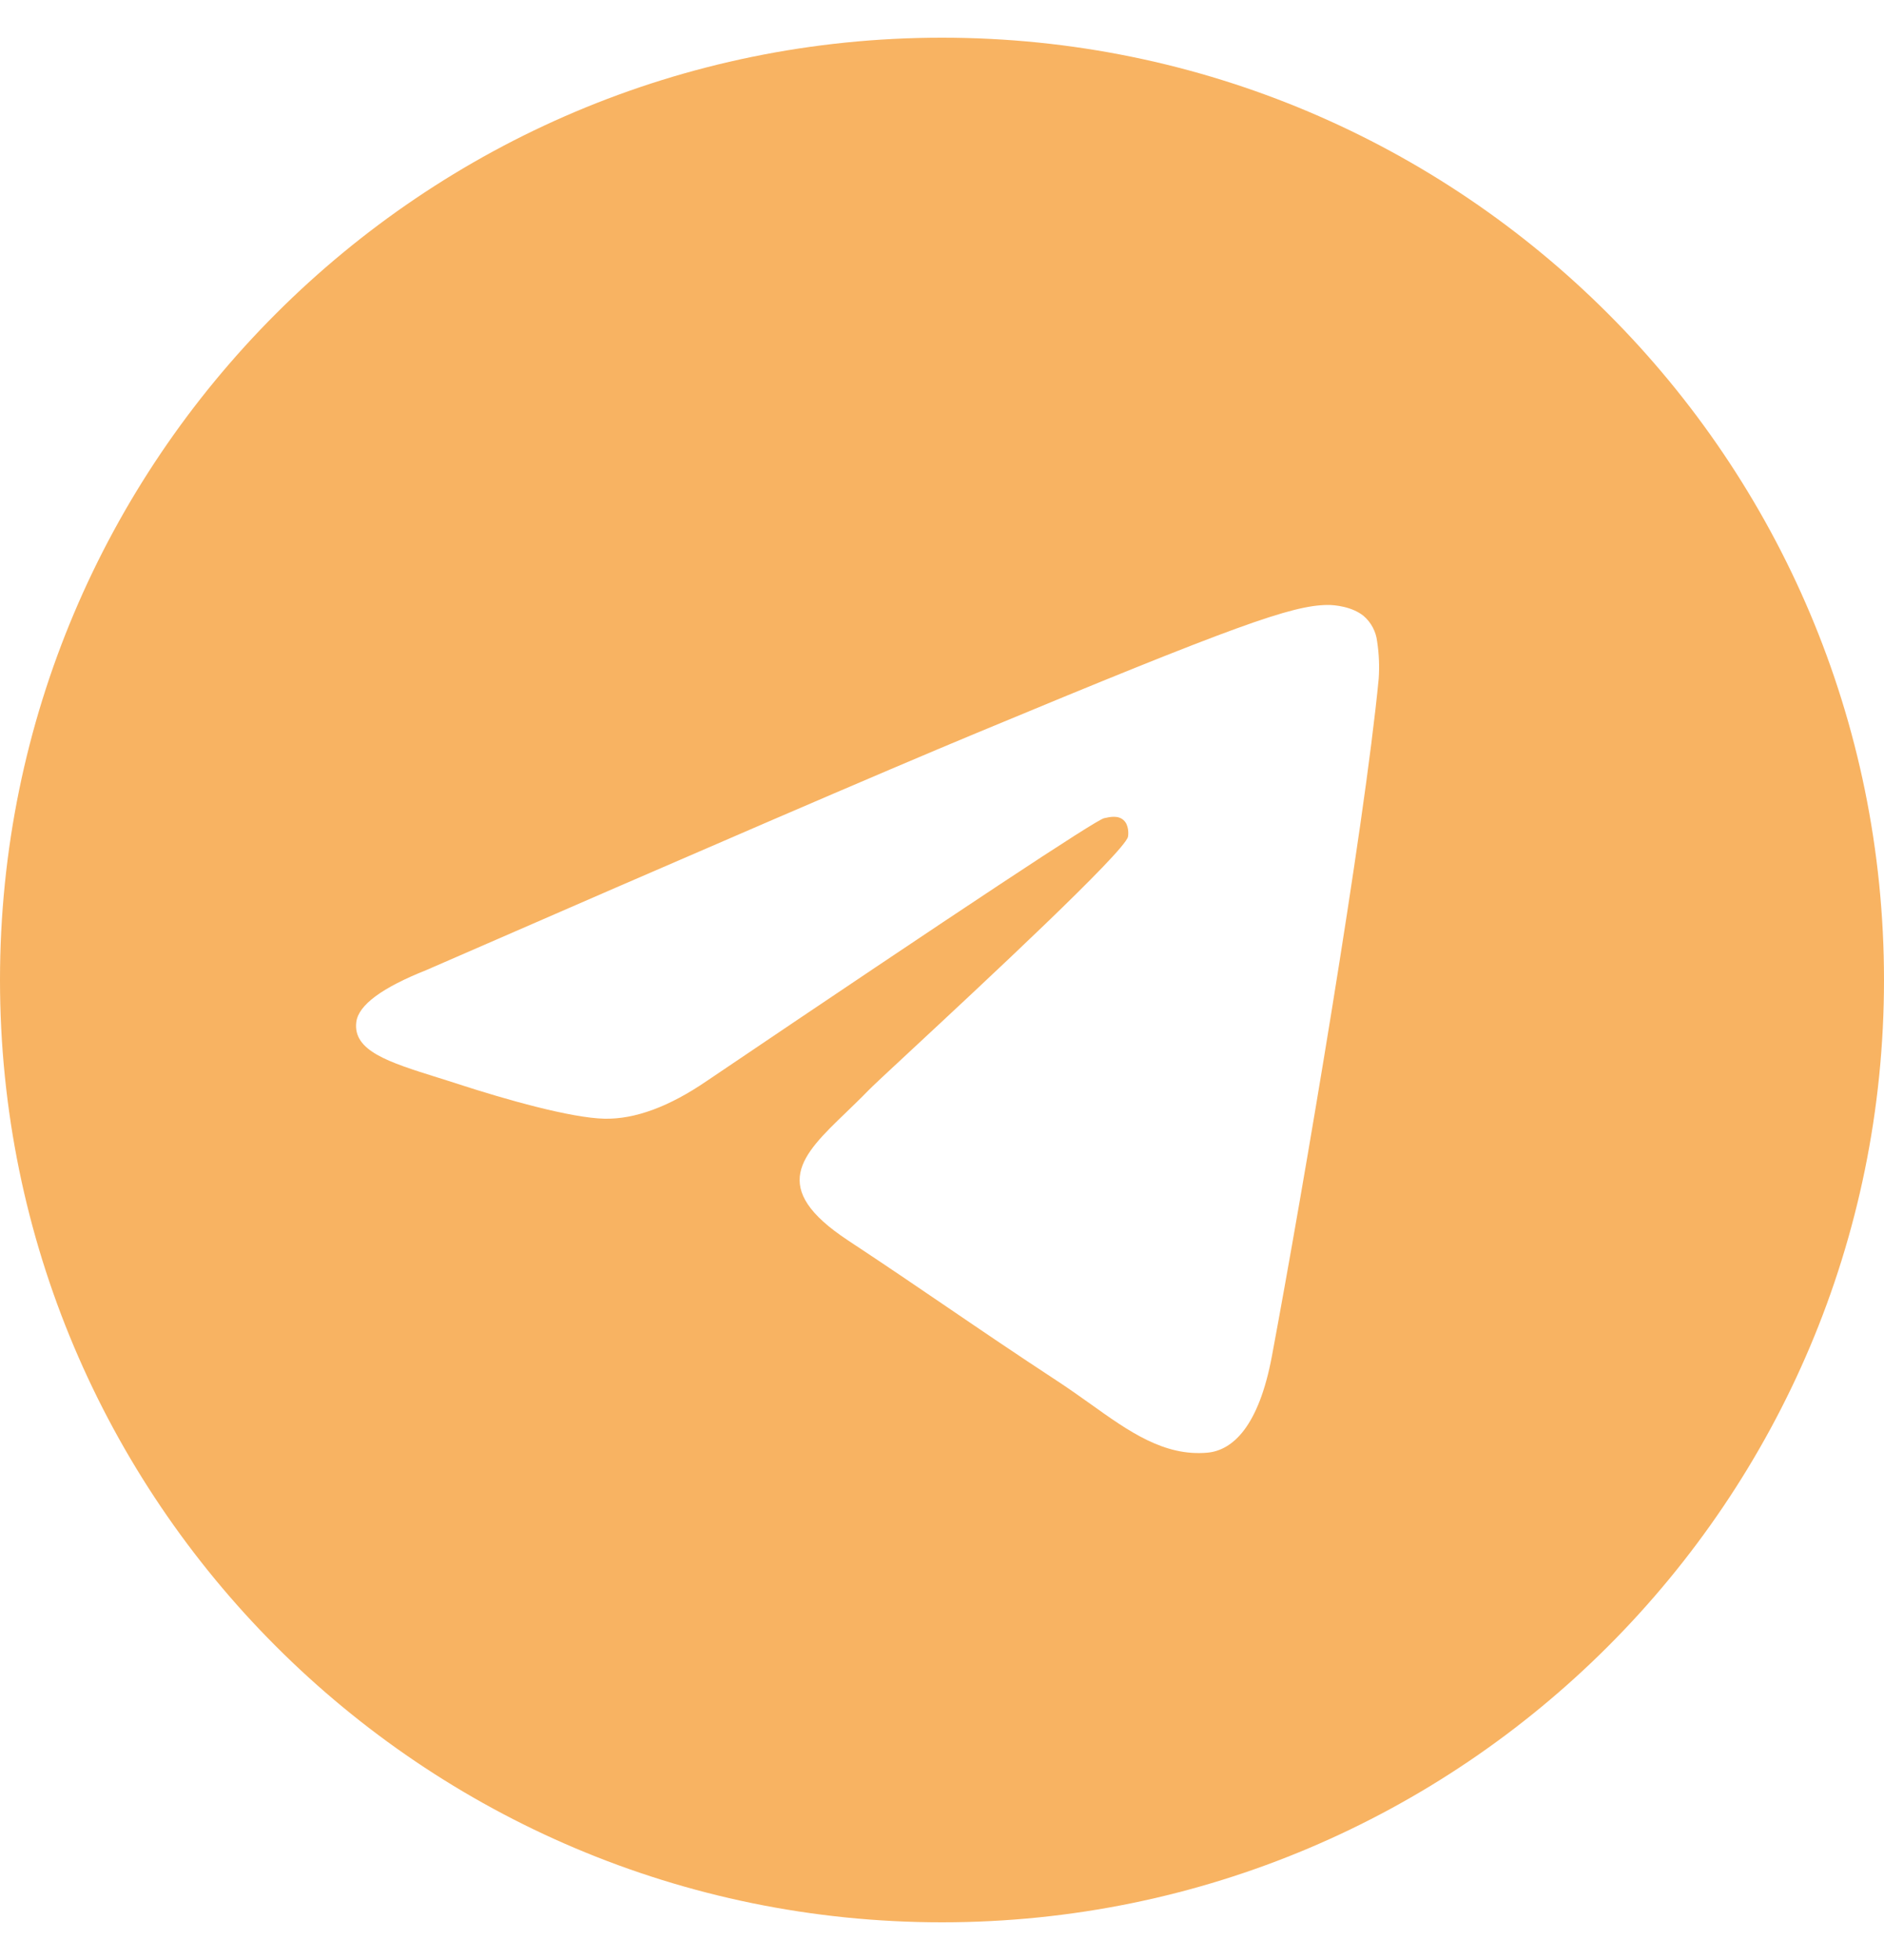 <?xml version="1.0" encoding="UTF-8"?> <svg xmlns="http://www.w3.org/2000/svg" width="25" height="26" viewBox="0 0 25 26" fill="none"> <path fill-rule="evenodd" clip-rule="evenodd" d="M25 13C25 19.903 19.403 25.5 12.5 25.5C5.597 25.5 0 19.903 0 13C0 6.097 5.597 0.5 12.5 0.5C19.403 0.5 25 6.097 25 13ZM12.948 9.728C11.732 10.233 9.302 11.28 5.658 12.868C5.067 13.103 4.756 13.333 4.728 13.558C4.68 13.94 5.157 14.09 5.805 14.293C5.894 14.321 5.985 14.349 6.079 14.38C6.718 14.588 7.576 14.83 8.022 14.84C8.427 14.848 8.879 14.681 9.378 14.34C12.782 12.041 14.54 10.879 14.65 10.854C14.728 10.836 14.836 10.813 14.909 10.879C14.982 10.944 14.975 11.067 14.968 11.1C14.92 11.301 13.051 13.04 12.082 13.94C11.78 14.22 11.567 14.419 11.523 14.465C11.425 14.566 11.325 14.662 11.229 14.755C10.635 15.326 10.192 15.755 11.254 16.455C11.765 16.792 12.173 17.07 12.58 17.347C13.025 17.65 13.469 17.952 14.044 18.329C14.19 18.425 14.329 18.524 14.466 18.621C14.983 18.991 15.449 19.322 16.024 19.27C16.357 19.238 16.703 18.925 16.878 17.988C17.292 15.774 18.106 10.978 18.295 9.001C18.306 8.837 18.299 8.672 18.274 8.509C18.259 8.378 18.195 8.257 18.095 8.171C17.946 8.049 17.715 8.023 17.61 8.025C17.141 8.033 16.42 8.284 12.948 9.728V9.728Z" fill="#F8B362"></path> </svg> 